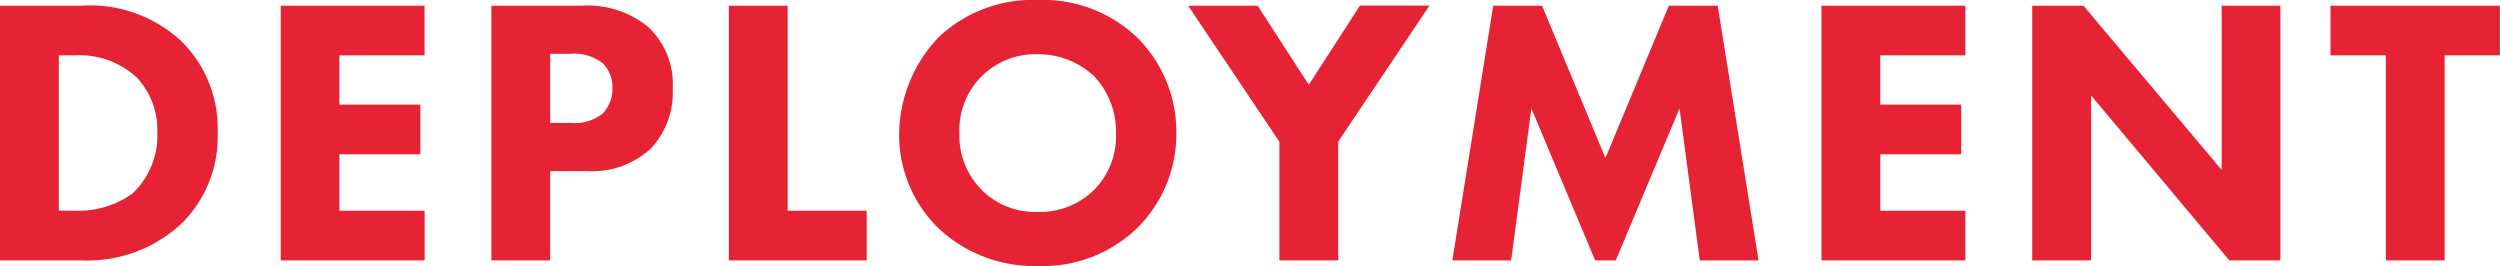<svg xmlns="http://www.w3.org/2000/svg" width="104.768" height="11.152" viewBox="0 0 104.768 11.152">
  <path id="パス_314774" data-name="パス 314774" d="M27.136,5.328V16h3.456A5.752,5.752,0,0,0,34.8,14.4a5.1,5.1,0,0,0,1.456-3.776A5.1,5.1,0,0,0,34.72,6.8a5.623,5.623,0,0,0-4.208-1.472ZM29.6,7.408h.656a3.523,3.523,0,0,1,2.592.912,3.158,3.158,0,0,1,.88,2.3,3.334,3.334,0,0,1-1.04,2.576,3.848,3.848,0,0,1-2.432.72H29.6Zm15.328-2.08H38.9V16h6.032V13.92H41.36V11.552h3.392V9.472H41.36V7.408h3.568Zm2.8,0V16h2.464V12.256h1.5a3.637,3.637,0,0,0,2.72-.944A3.431,3.431,0,0,0,55.328,8.8a3.282,3.282,0,0,0-1.04-2.592,4.007,4.007,0,0,0-2.8-.88Zm2.464,2.016h.832a1.923,1.923,0,0,1,1.376.4,1.408,1.408,0,0,1,.4,1.04,1.486,1.486,0,0,1-.4,1.056,1.887,1.887,0,0,1-1.328.4h-.88ZM57.68,5.328V16h5.776V13.92H60.144V5.328Zm12.96-.24a5.725,5.725,0,0,0-4.176,1.568A5.958,5.958,0,0,0,64.816,10.7a5.45,5.45,0,0,0,1.664,3.968,5.873,5.873,0,0,0,4.16,1.568,5.7,5.7,0,0,0,4.128-1.568,5.518,5.518,0,0,0,1.664-4A5.552,5.552,0,0,0,74.768,6.64,5.7,5.7,0,0,0,70.64,5.088ZM70.624,7.36a3.423,3.423,0,0,1,2.352.912,3.364,3.364,0,0,1,.928,2.4,3.2,3.2,0,0,1-.928,2.384,3.231,3.231,0,0,1-2.368.912,3.139,3.139,0,0,1-2.288-.88,3.184,3.184,0,0,1-.976-2.4,3.177,3.177,0,0,1,3.28-3.328ZM80.752,16h2.464V11.024l3.824-5.7H84.128L81.984,8.64,79.84,5.328H76.928l3.824,5.7Zm9.712,0,.848-6.368L93.984,16h.864L97.52,9.632,98.368,16h2.464L99.12,5.328H97.072l-2.656,6.384L91.76,5.328H89.712L88,16ZM109.5,5.328h-6.032V16H109.5V13.92h-3.568V11.552h3.392V9.472h-3.392V7.408H109.5ZM114.768,16V9.088L120.56,16H122.7V5.328H120.24v6.88l-5.792-6.88H112.3V16ZM131.9,7.408V5.328h-7.1v2.08h2.32V16h2.464V7.408Z" transform="translate(-27.136 -5.088)" fill="#e62334"/>
</svg>
